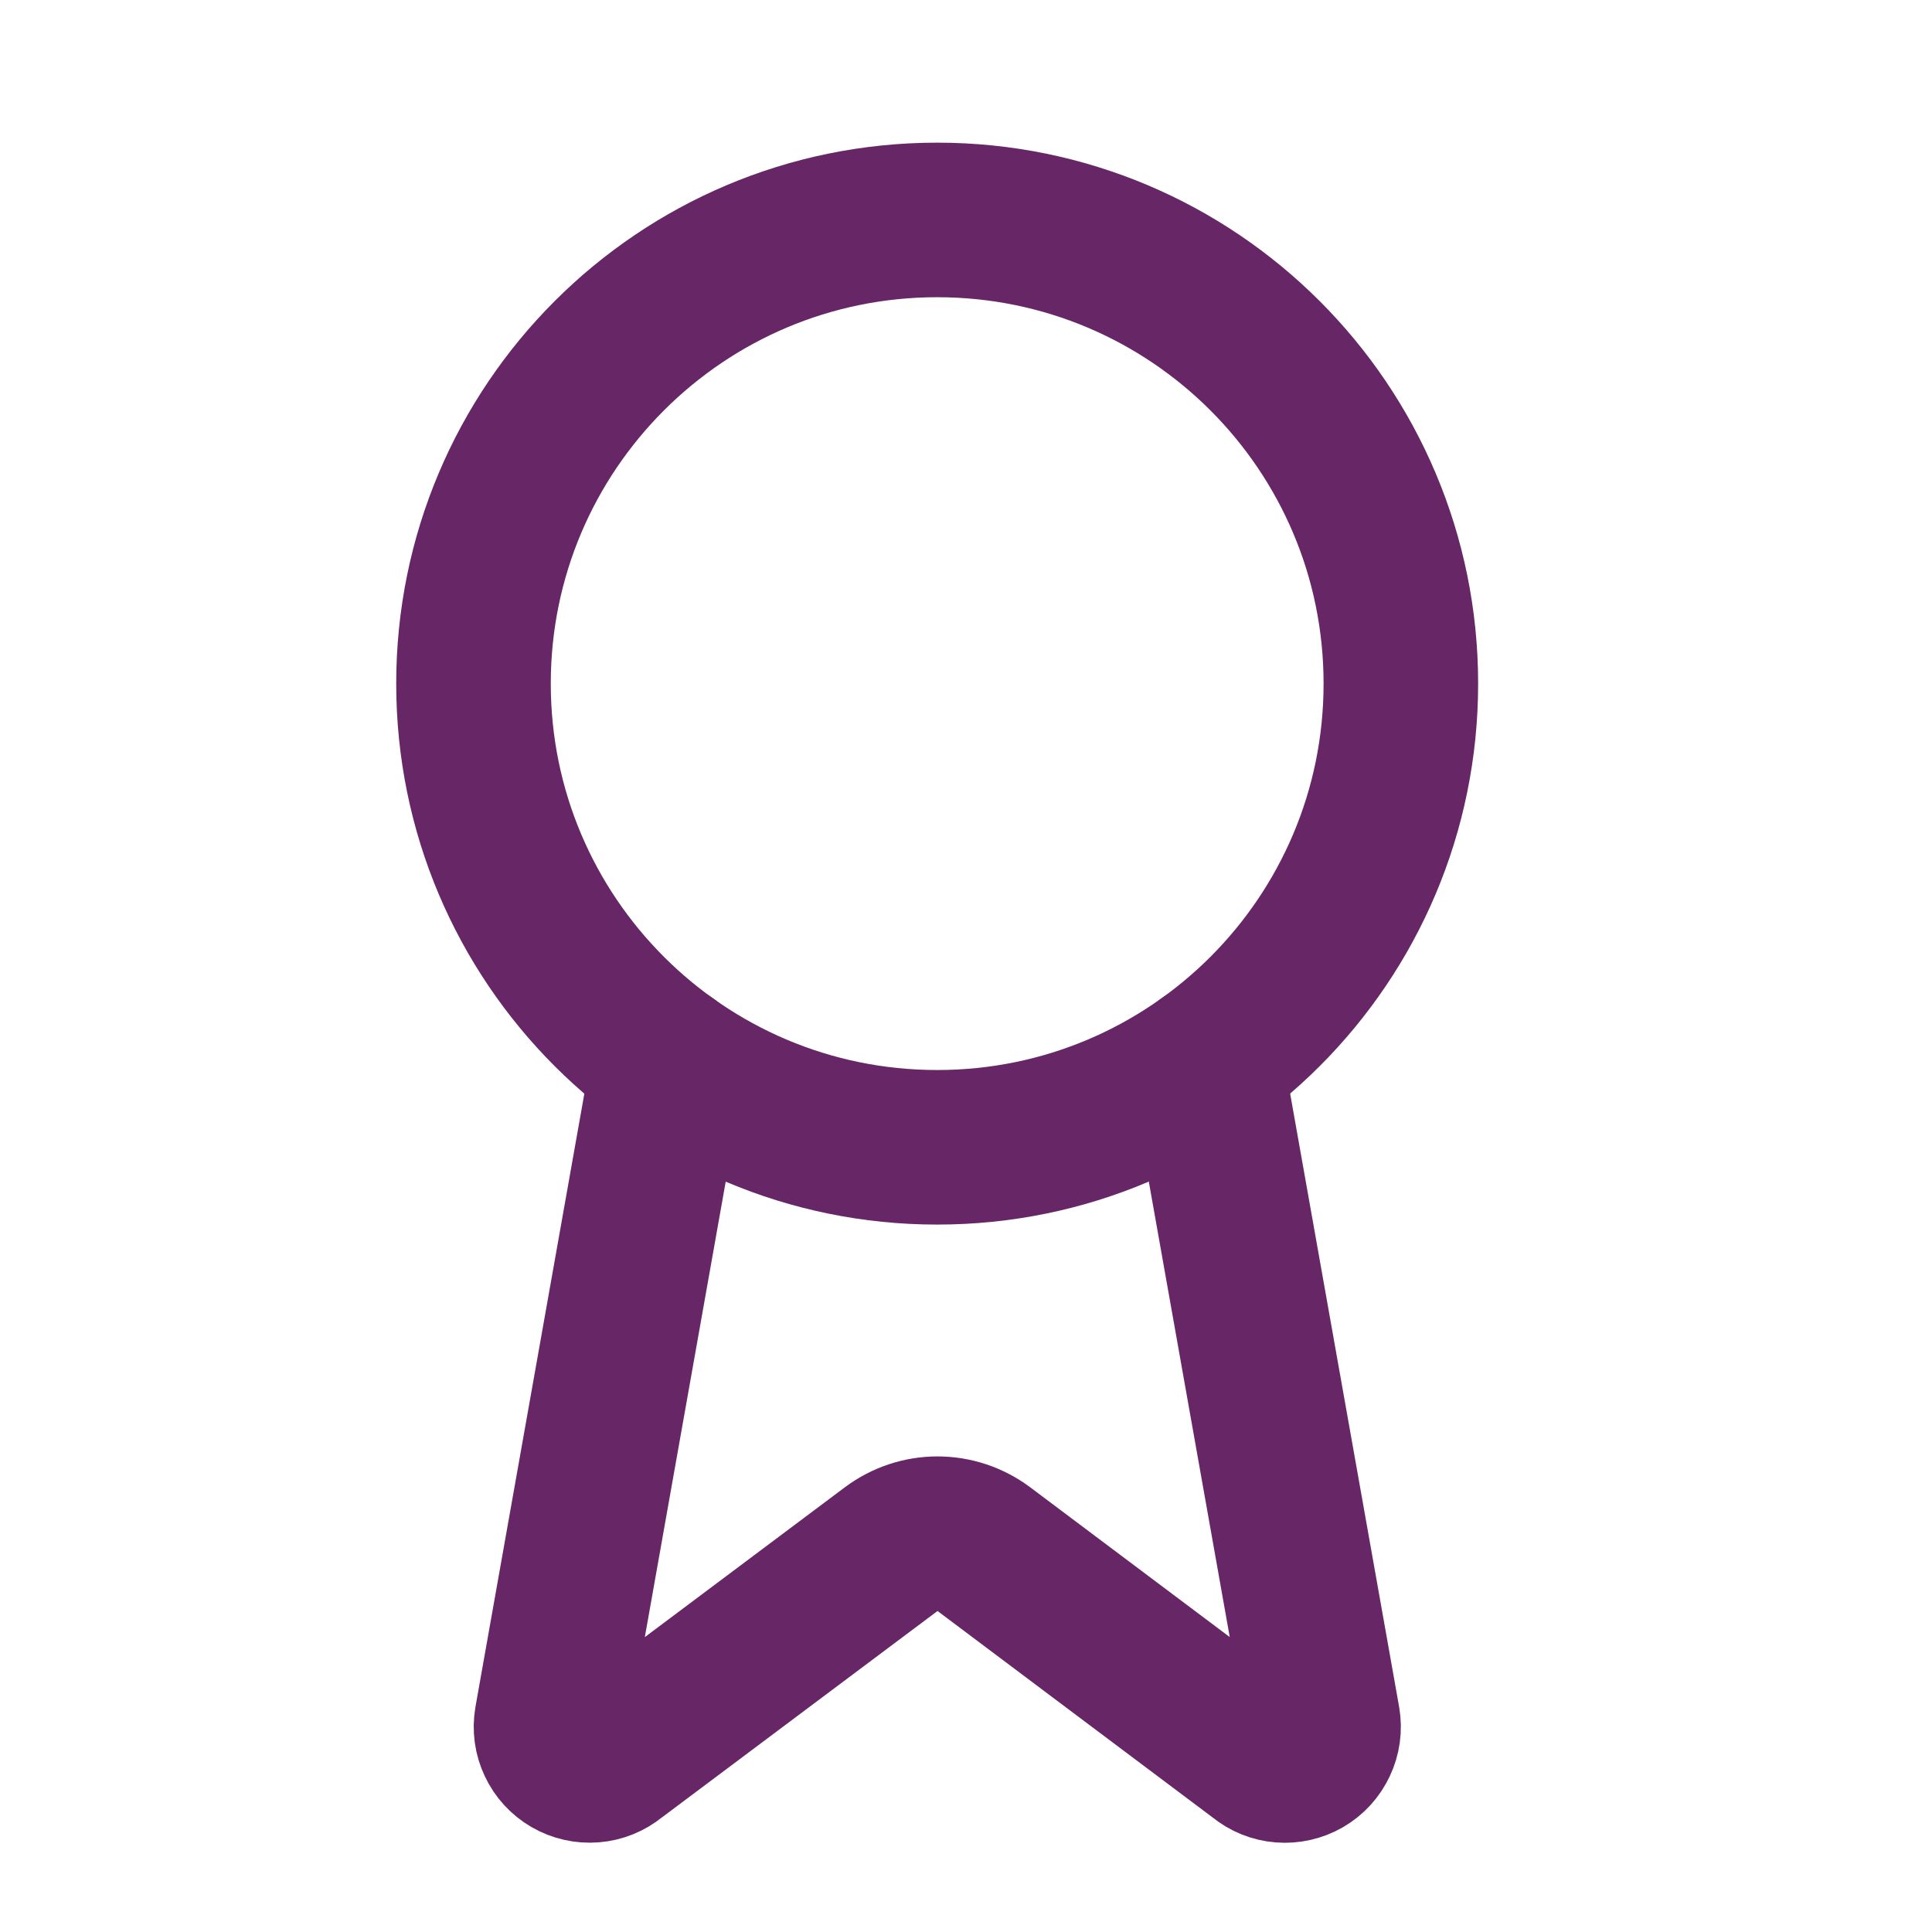 <svg width="25" height="25" viewBox="0 0 25 25" fill="none" xmlns="http://www.w3.org/2000/svg">
<path d="M15.605 13.736L17.12 22.262C17.137 22.363 17.123 22.466 17.079 22.558C17.036 22.65 16.966 22.727 16.878 22.778C16.79 22.829 16.688 22.852 16.587 22.844C16.485 22.836 16.388 22.797 16.31 22.732L12.73 20.045C12.557 19.916 12.347 19.846 12.131 19.846C11.915 19.846 11.706 19.916 11.533 20.045L7.947 22.731C7.868 22.796 7.772 22.835 7.67 22.843C7.569 22.851 7.467 22.828 7.379 22.777C7.291 22.726 7.221 22.65 7.178 22.558C7.134 22.466 7.12 22.363 7.137 22.262L8.651 13.736" stroke="#672666" stroke-width="2" stroke-linecap="round" stroke-linejoin="round"/>
<path d="M12.127 14.846C15.441 14.846 18.127 12.16 18.127 8.846C18.127 5.532 15.441 2.846 12.127 2.846C8.814 2.846 6.127 5.532 6.127 8.846C6.127 12.16 8.814 14.846 12.127 14.846Z" stroke="#672666" stroke-width="2" stroke-linecap="round" stroke-linejoin="round"/>
</svg>
